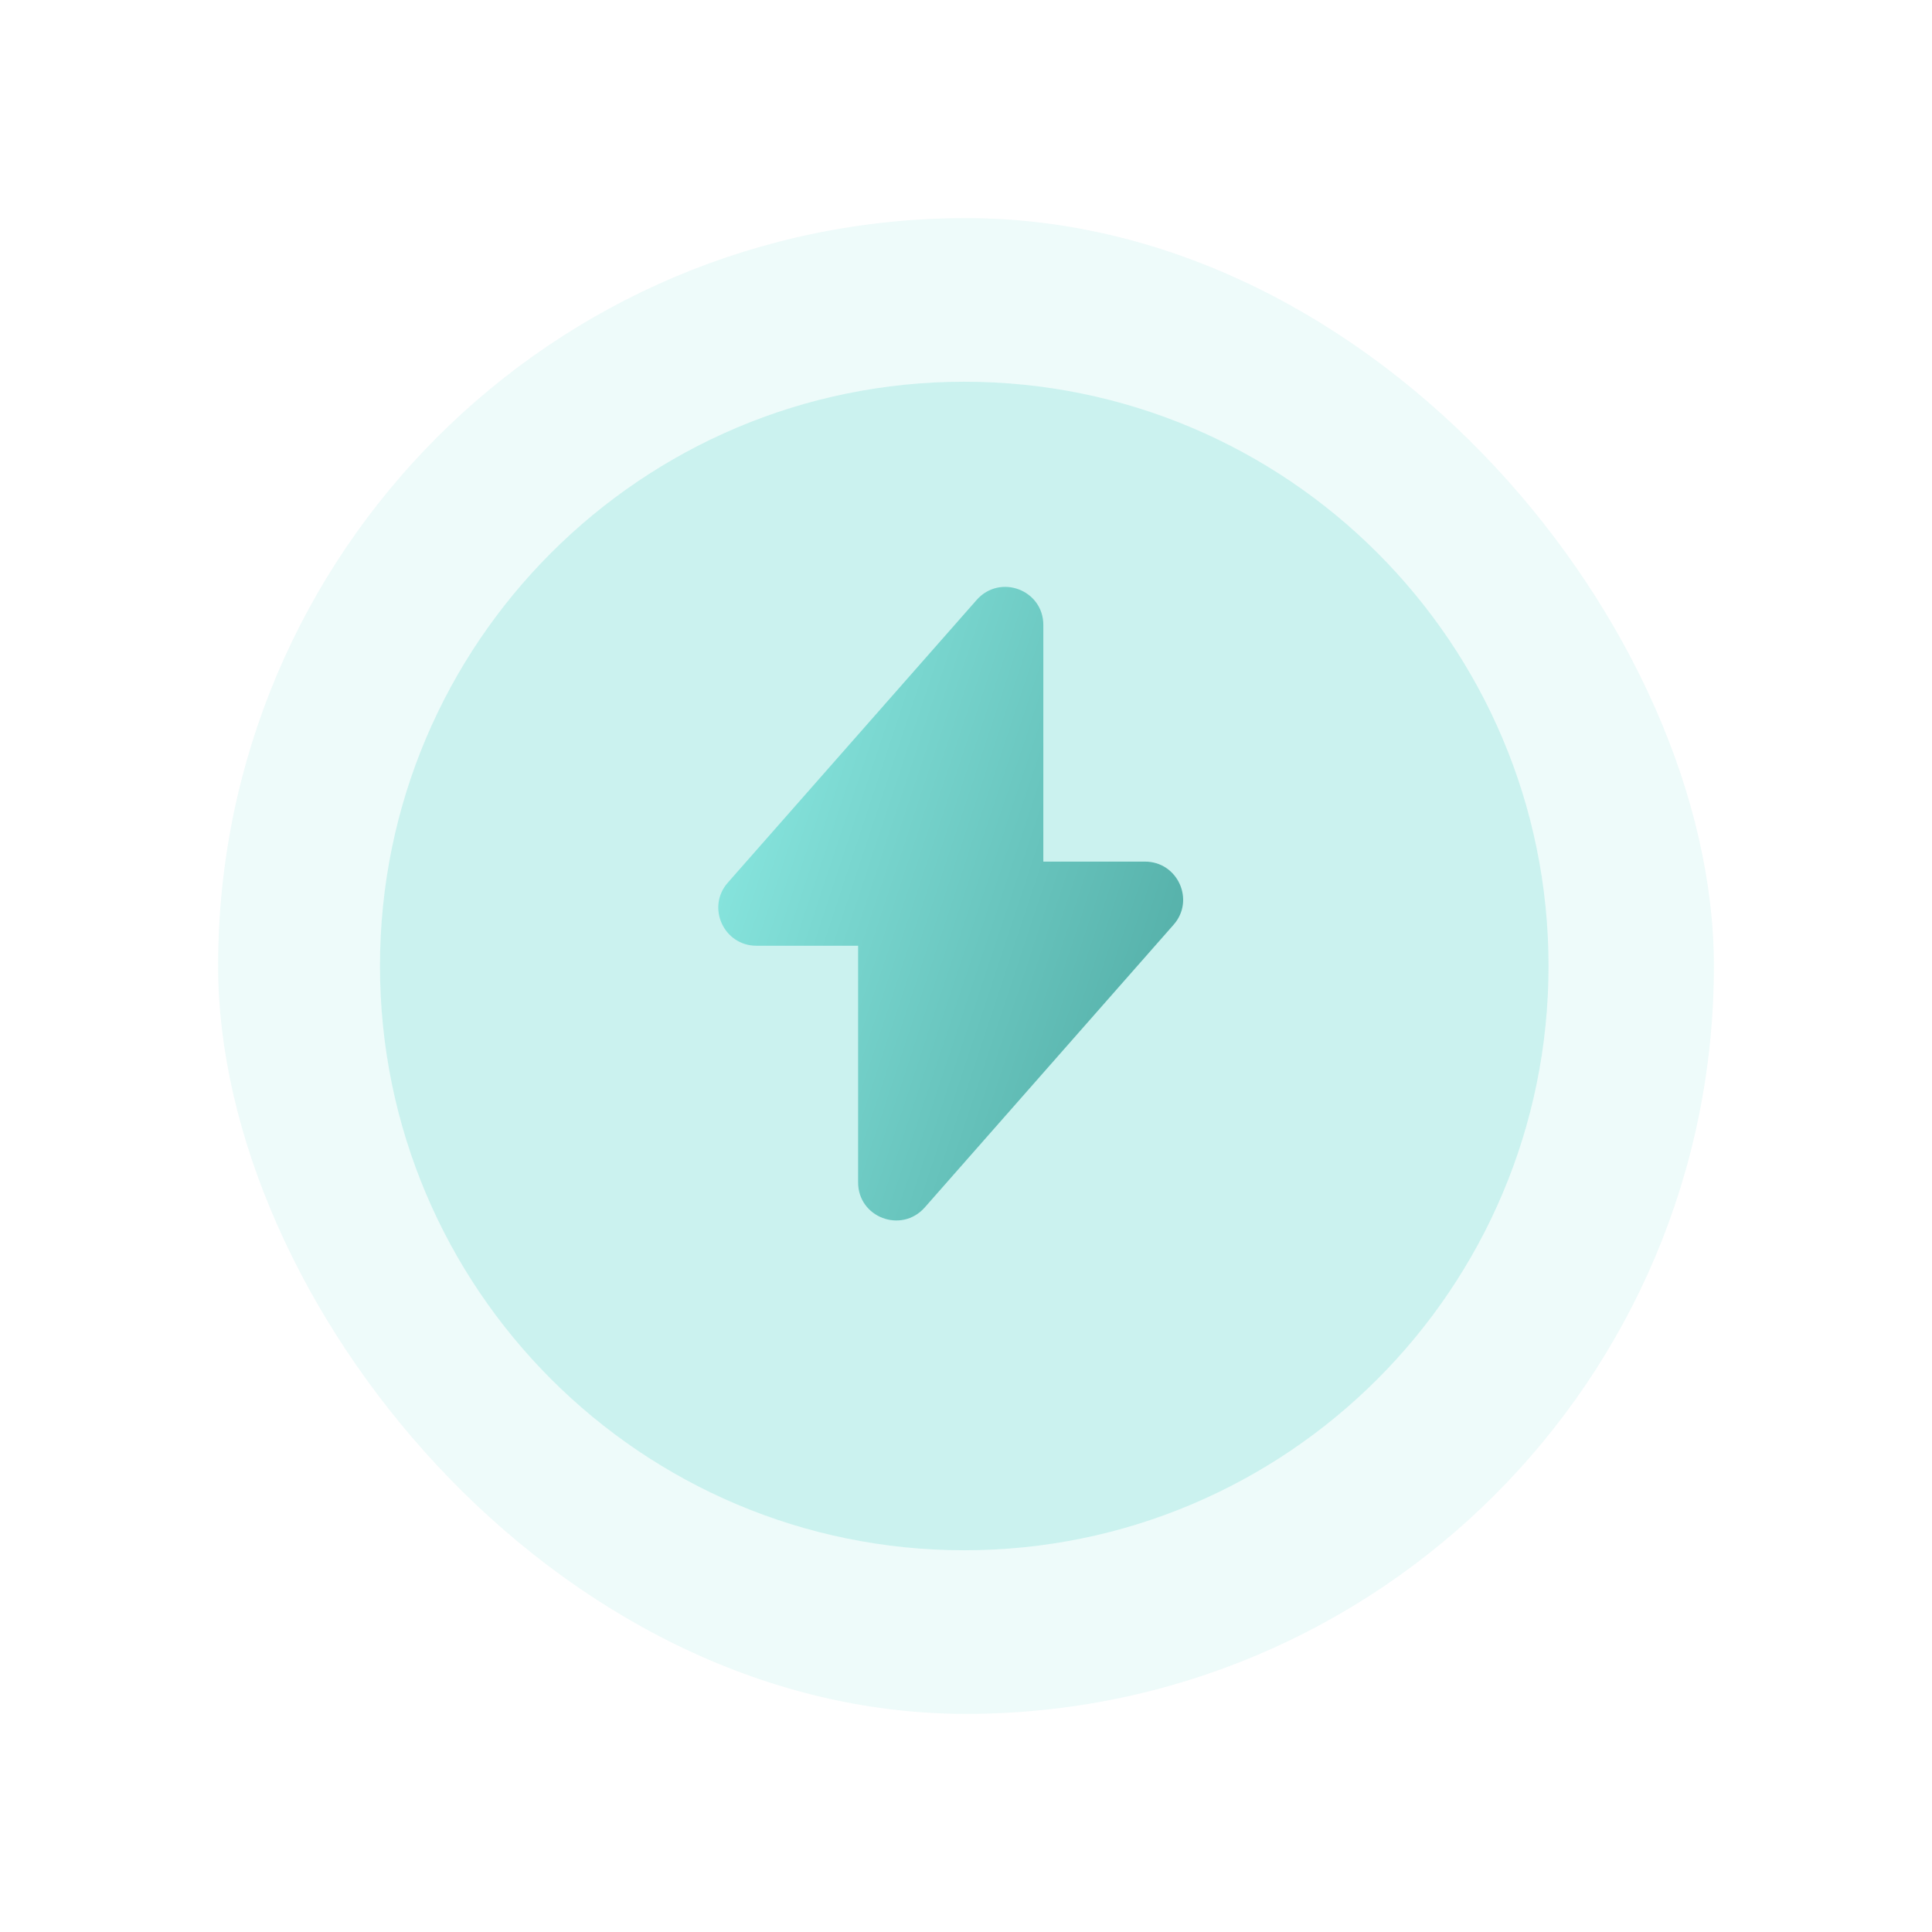<svg width="124" height="124" viewBox="0 0 124 124" fill="none" xmlns="http://www.w3.org/2000/svg">
<g opacity="0.13" filter="url(#filter0_d_452_8854)">
<rect x="13" y="10" width="96" height="96" rx="48" fill="#79DDD6"/>
</g>
<g opacity="0.3" filter="url(#filter1_d_452_8854)">
<path d="M60.888 95.5C81.598 95.5 98.388 78.711 98.388 58C98.388 37.289 81.598 20.5 60.888 20.5C40.177 20.5 23.388 37.289 23.388 58C23.388 78.711 40.177 95.5 60.888 95.5Z" fill="#79DDD6"/>
</g>
<path d="M48.55 60.7H55.075V75.888C55.075 78.138 57.85 79.188 59.35 77.5L75.325 59.35C76.713 57.775 75.588 55.3 73.488 55.3H66.963V40.112C66.963 37.862 64.188 36.812 62.688 38.5L46.713 56.65C45.325 58.225 46.45 60.7 48.55 60.7Z" fill="url(#paint0_linear_452_8854)"/>
<defs>
<filter id="filter0_d_452_8854" x="0" y="0" width="124" height="124" filterUnits="userSpaceOnUse" color-interpolation-filters="sRGB">
<feFlood flood-opacity="0" result="BackgroundImageFix"/>
<feColorMatrix in="SourceAlpha" type="matrix" values="0 0 0 0 0 0 0 0 0 0 0 0 0 0 0 0 0 0 127 0" result="hardAlpha"/>
<feOffset dx="1" dy="4"/>
<feGaussianBlur stdDeviation="7"/>
<feComposite in2="hardAlpha" operator="out"/>
<feColorMatrix type="matrix" values="0 0 0 0 0.329 0 0 0 0 0.688 0 0 0 0 0.661 0 0 0 0.6 0"/>
<feBlend mode="normal" in2="BackgroundImageFix" result="effect1_dropShadow_452_8854"/>
<feBlend mode="normal" in="SourceGraphic" in2="effect1_dropShadow_452_8854" result="shape"/>
</filter>
<filter id="filter1_d_452_8854" x="10.388" y="10.5" width="103" height="103" filterUnits="userSpaceOnUse" color-interpolation-filters="sRGB">
<feFlood flood-opacity="0" result="BackgroundImageFix"/>
<feColorMatrix in="SourceAlpha" type="matrix" values="0 0 0 0 0 0 0 0 0 0 0 0 0 0 0 0 0 0 127 0" result="hardAlpha"/>
<feOffset dx="1" dy="4"/>
<feGaussianBlur stdDeviation="7"/>
<feComposite in2="hardAlpha" operator="out"/>
<feColorMatrix type="matrix" values="0 0 0 0 0.329 0 0 0 0 0.688 0 0 0 0 0.661 0 0 0 0.6 0"/>
<feBlend mode="normal" in2="BackgroundImageFix" result="effect1_dropShadow_452_8854"/>
<feBlend mode="normal" in="SourceGraphic" in2="effect1_dropShadow_452_8854" result="shape"/>
</filter>
<linearGradient id="paint0_linear_452_8854" x1="61.019" y1="109.181" x2="28.387" y2="98.386" gradientUnits="userSpaceOnUse">
<stop stop-color="#54AFA8"/>
<stop offset="1" stop-color="#8CEAE3"/>
</linearGradient>
</defs>
</svg>
